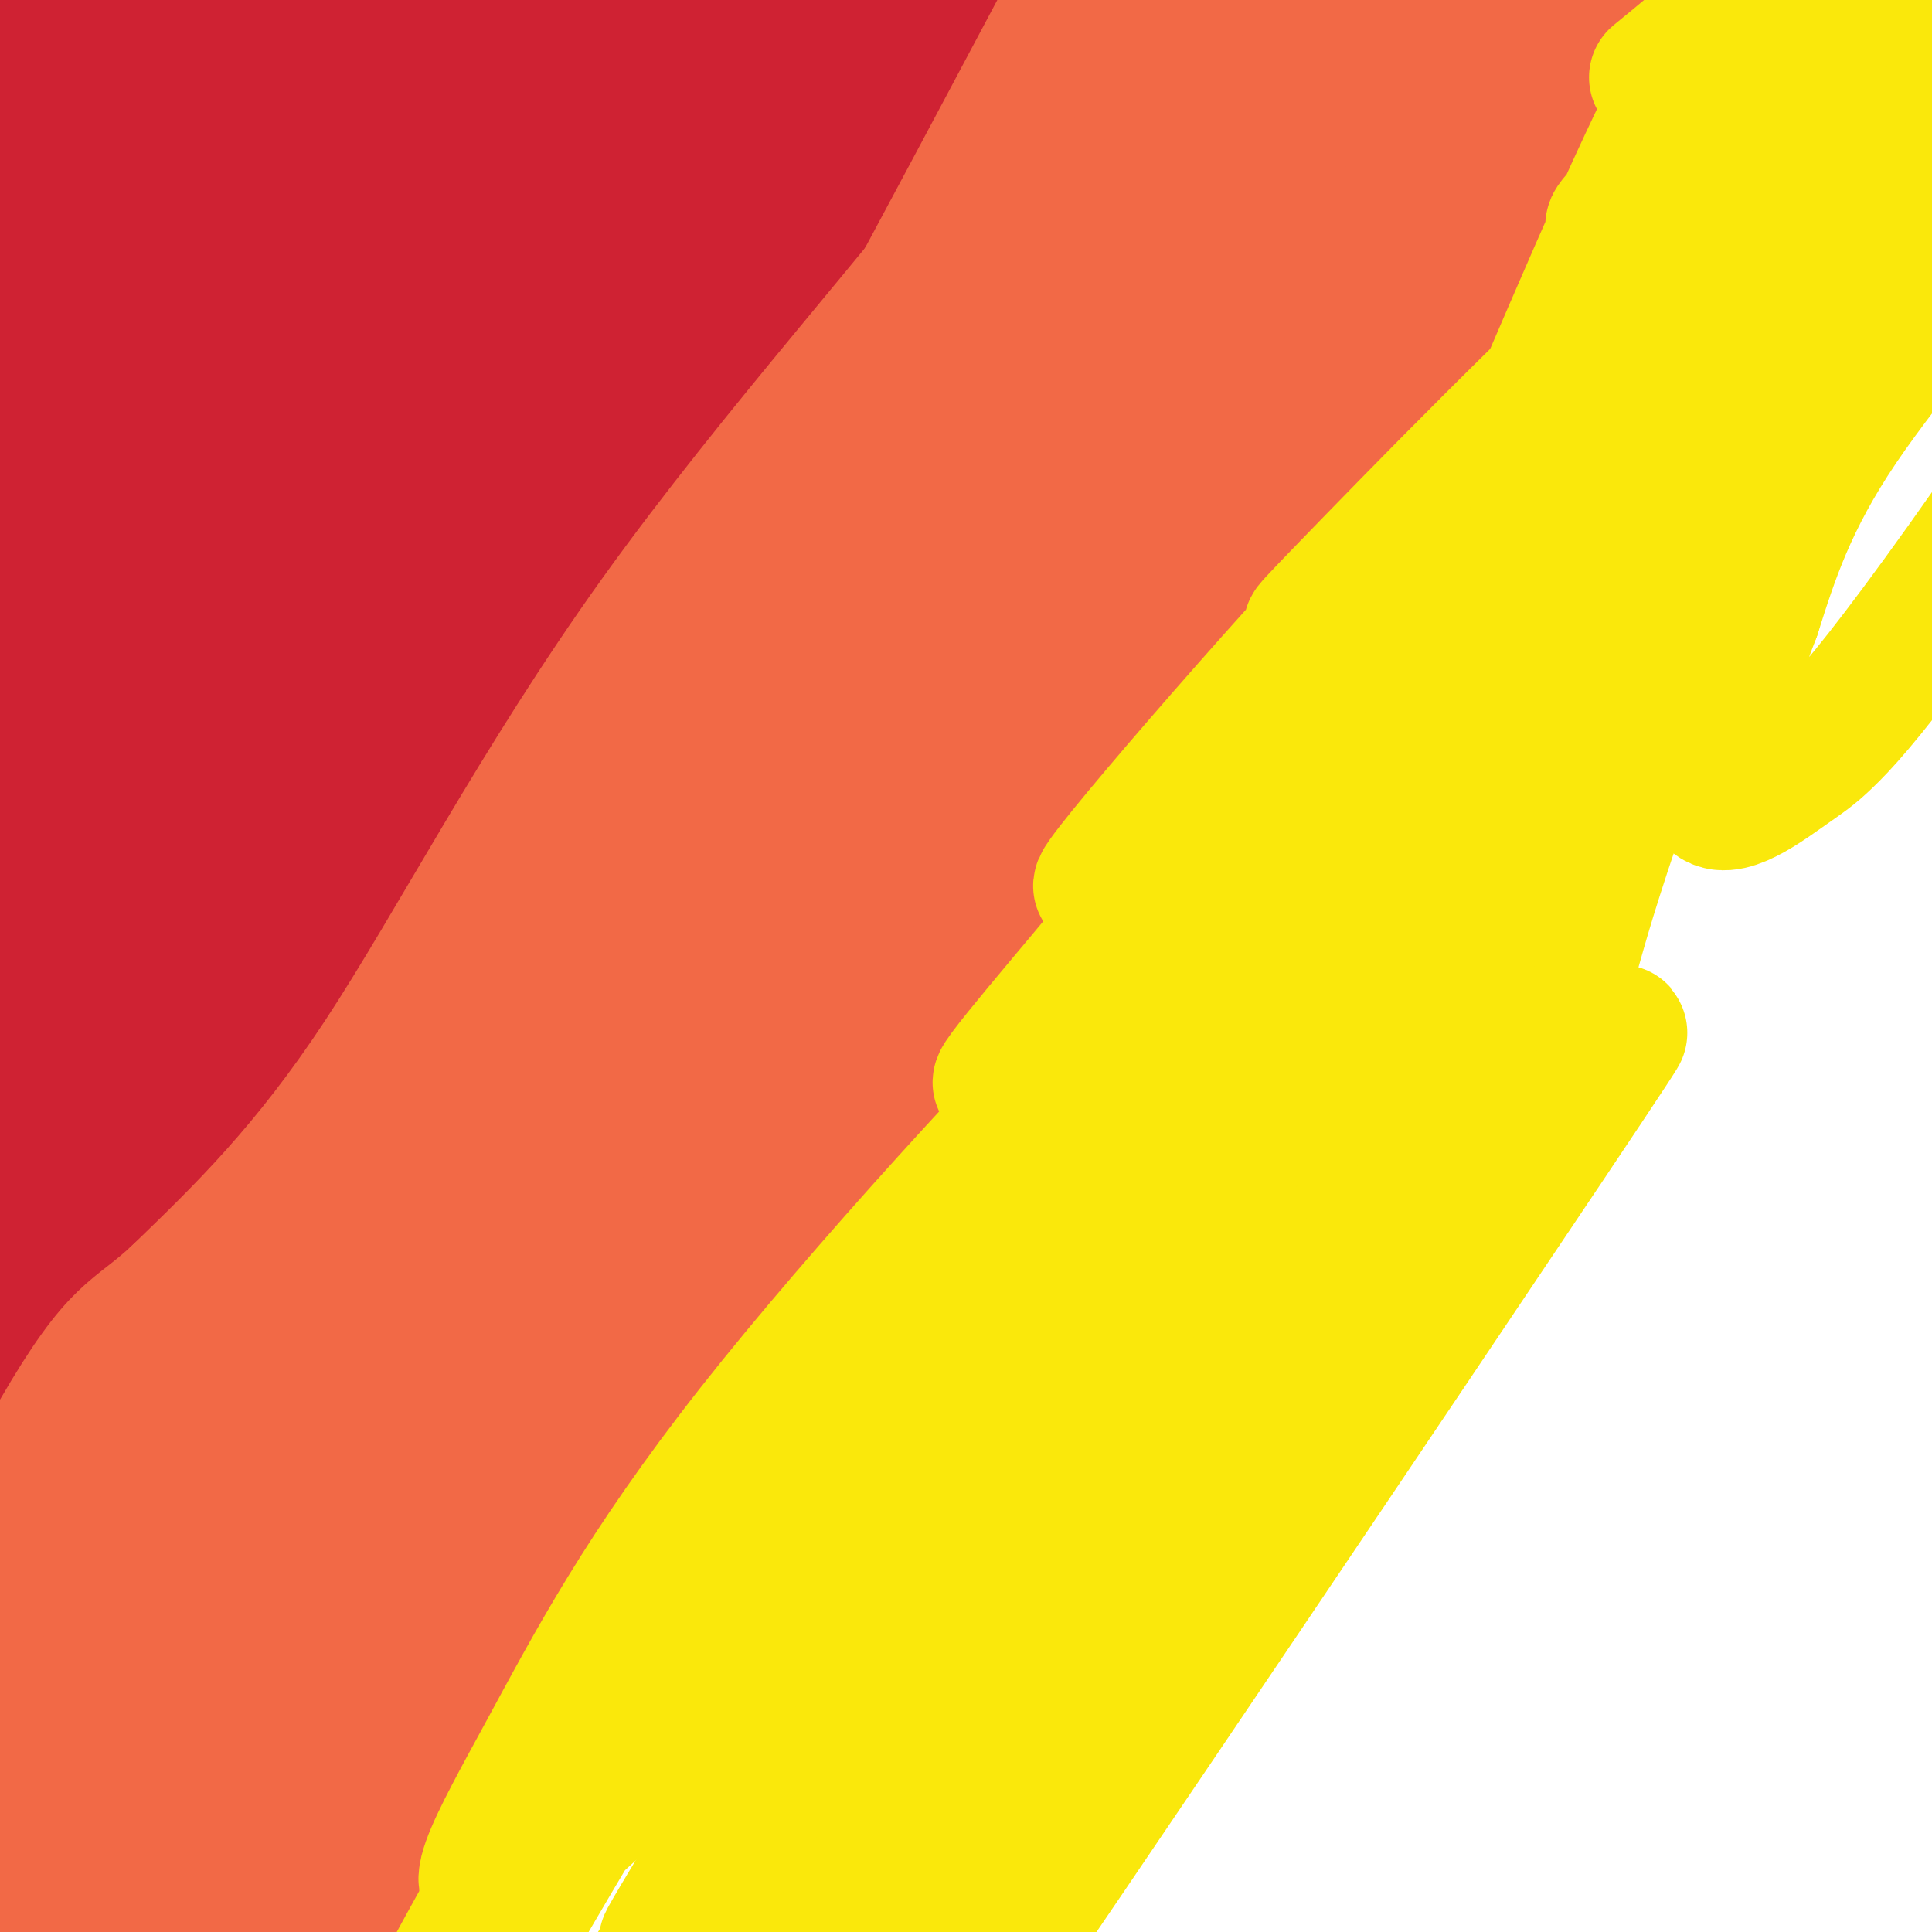 <svg viewBox='0 0 400 400' version='1.1' xmlns='http://www.w3.org/2000/svg' xmlns:xlink='http://www.w3.org/1999/xlink'><g fill='none' stroke='#cf2233' stroke-width='28' stroke-linecap='round' stroke-linejoin='round'><path d='M26,-4c-4.625,3.557 -9.250,7.114 -19,26c-9.750,18.886 -24.624,53.102 -32,72c-7.376,18.898 -7.255,22.478 -7,25c0.255,2.522 0.643,3.987 2,5c1.357,1.013 3.684,1.575 11,-15c7.316,-16.575 19.621,-50.288 41,-89c21.379,-38.712 51.833,-82.422 33,-57c-18.833,25.422 -86.952,119.978 -98,136c-11.048,16.022 34.976,-46.489 81,-109'/><path d='M38,-10c27.106,-33.367 54.372,-62.283 47,-55c-7.372,7.283 -49.382,50.766 -68,68c-18.618,17.234 -13.845,8.220 -16,7c-2.155,-1.220 -11.237,5.353 -17,14c-5.763,8.647 -8.205,19.366 -9,25c-0.795,5.634 0.059,6.181 14,-8c13.941,-14.181 40.971,-43.091 68,-72'/><path d='M57,-31c16.332,-22.269 23.161,-41.940 5,-7c-18.161,34.940 -61.312,124.491 -77,158c-15.688,33.509 -3.913,10.975 -1,9c2.913,-1.975 -3.037,16.609 8,-4c11.037,-20.609 39.062,-80.411 64,-131c24.938,-50.589 46.791,-91.966 25,-39c-21.791,52.966 -87.226,200.276 -105,240c-17.774,39.724 12.113,-28.138 42,-96'/><path d='M18,99c17.859,-36.788 41.506,-80.758 61,-114c19.494,-33.242 34.834,-55.757 33,-52c-1.834,3.757 -20.841,33.785 -37,67c-16.159,33.215 -29.469,69.619 -39,97c-9.531,27.381 -15.283,45.741 -22,74c-6.717,28.259 -14.399,66.417 -12,60c2.399,-6.417 14.881,-57.410 24,-88c9.119,-30.590 14.877,-40.777 19,-51c4.123,-10.223 6.610,-20.483 21,-47c14.390,-26.517 40.683,-69.291 52,-89c11.317,-19.709 7.659,-16.355 4,-13'/><path d='M122,-57c-8.217,15.566 -30.759,60.981 -54,111c-23.241,50.019 -47.181,104.643 -61,144c-13.819,39.357 -17.519,63.446 -22,102c-4.481,38.554 -9.745,91.572 -7,86c2.745,-5.572 13.499,-69.735 30,-128c16.501,-58.265 38.751,-110.633 61,-163'/><path d='M69,95c19.865,-52.369 39.027,-101.793 51,-129c11.973,-27.207 16.759,-32.199 20,-35c3.241,-2.801 4.939,-3.411 13,-12c8.061,-8.589 22.486,-25.158 8,-1c-14.486,24.158 -57.883,89.042 -76,116c-18.117,26.958 -10.955,15.989 -22,49c-11.045,33.011 -40.299,110.003 -53,147c-12.701,36.997 -8.851,33.998 -5,31'/><path d='M5,261c-4.131,42.821 -11.958,134.375 -12,179c-0.042,44.625 7.702,42.321 17,50c9.298,7.679 20.149,25.339 31,43'/><path d='M-3,386c-5.470,5.429 -10.941,10.858 8,-21c18.941,-31.858 62.293,-101.003 95,-162c32.707,-60.997 54.767,-113.845 72,-147c17.233,-33.155 29.638,-46.616 37,-59c7.362,-12.384 9.681,-23.692 12,-35'/><path d='M221,-38c9.313,-14.654 26.597,-33.790 18,-25c-8.597,8.790 -43.074,45.504 -68,76c-24.926,30.496 -40.300,54.772 -51,71c-10.700,16.228 -16.727,24.408 -32,56c-15.273,31.592 -39.792,86.598 -55,125c-15.208,38.402 -21.104,60.201 -27,82'/><path d='M6,347c-13.565,38.084 -33.977,92.293 -15,53c18.977,-39.293 77.344,-172.089 124,-263c46.656,-90.911 81.600,-139.938 96,-162c14.400,-22.062 8.257,-17.161 -3,-2c-11.257,15.161 -27.629,40.580 -44,66'/><path d='M164,39c-27.885,43.606 -75.598,119.621 -104,167c-28.402,47.379 -37.493,66.121 -45,84c-7.507,17.879 -13.430,34.894 -19,50c-5.570,15.106 -10.788,28.302 -1,15c9.788,-13.302 34.582,-53.102 67,-117c32.418,-63.898 72.459,-151.896 97,-208c24.541,-56.104 33.583,-80.316 34,-88c0.417,-7.684 -7.792,1.158 -16,10'/><path d='M177,-48c-22.085,25.595 -69.299,84.582 -90,111c-20.701,26.418 -14.891,20.266 -27,40c-12.109,19.734 -42.136,65.355 -25,50c17.136,-15.355 81.437,-91.686 133,-146c51.563,-54.314 90.388,-86.610 69,-63c-21.388,23.610 -102.989,103.126 -143,145c-40.011,41.874 -38.432,46.107 -48,63c-9.568,16.893 -30.284,46.447 -51,76'/><path d='M-5,228c7.403,-10.770 51.410,-75.694 104,-141c52.590,-65.306 113.763,-130.994 122,-139c8.237,-8.006 -36.462,41.669 -65,74c-28.538,32.331 -40.915,47.318 -68,94c-27.085,46.682 -68.878,125.059 -82,152c-13.122,26.941 2.429,2.446 27,-42c24.571,-44.446 58.163,-108.842 81,-148c22.837,-39.158 34.918,-53.079 47,-67'/><path d='M161,11c8.200,-12.244 5.200,-9.356 2,-5c-3.200,4.356 -6.600,10.178 -10,16'/></g>
<g fill='none' stroke='#f26946' stroke-width='28' stroke-linecap='round' stroke-linejoin='round'><path d='M303,-3c-2.870,9.324 -5.739,18.649 -9,24c-3.261,5.351 -6.912,6.729 -15,20c-8.088,13.271 -20.611,38.433 -30,57c-9.389,18.567 -15.643,30.537 -22,48c-6.357,17.463 -12.816,40.418 -19,56c-6.184,15.582 -12.092,23.791 -18,32'/><path d='M190,234c-17.700,26.584 -52.951,77.043 -68,101c-15.049,23.957 -9.898,21.411 -16,31c-6.102,9.589 -23.458,31.311 -33,42c-9.542,10.689 -11.271,10.344 -13,10'/><path d='M60,418c-11.179,-2.512 -32.625,-13.792 -45,-18c-12.375,-4.208 -15.679,-1.345 -16,-1c-0.321,0.345 2.339,-1.827 5,-4'/><path d='M24,390c5.518,-4.387 11.036,-8.774 24,-20c12.964,-11.226 33.375,-29.292 51,-57c17.625,-27.708 32.464,-65.060 35,-78c2.536,-12.940 -7.232,-1.470 -17,10'/><path d='M117,245c-11.482,9.675 -31.686,28.861 -54,56c-22.314,27.139 -46.738,62.230 -53,73c-6.262,10.770 5.640,-2.780 14,-14c8.360,-11.220 13.180,-20.110 18,-29'/><path d='M42,331c6.071,-11.298 12.250,-25.042 22,-39c9.750,-13.958 23.071,-28.131 39,-51c15.929,-22.869 34.464,-54.435 53,-86'/><path d='M156,155c9.376,-17.627 6.317,-18.694 13,-33c6.683,-14.306 23.107,-41.852 31,-53c7.893,-11.148 7.255,-5.900 9,-9c1.745,-3.100 5.872,-14.550 10,-26'/><path d='M219,34c7.036,-15.048 19.625,-39.667 21,-46c1.375,-6.333 -8.464,5.619 -14,15c-5.536,9.381 -6.768,16.190 -8,23'/><path d='M218,26c-0.654,4.167 1.711,3.086 -4,14c-5.711,10.914 -19.499,33.823 -29,49c-9.501,15.177 -14.715,22.622 -26,36c-11.285,13.378 -28.643,32.689 -46,52'/><path d='M113,177c-5.200,9.556 4.800,7.444 -11,33c-15.800,25.556 -57.400,78.778 -99,132'/><path d='M3,342c-19.500,27.702 -18.750,30.958 -17,28c1.750,-2.958 4.500,-12.131 24,-39c19.500,-26.869 55.750,-71.435 92,-116'/><path d='M102,215c35.833,-56.000 79.417,-138.000 123,-220'/><path d='M225,-5c20.744,-36.811 11.106,-18.839 6,-5c-5.106,13.839 -5.678,23.544 -22,46c-16.322,22.456 -48.394,57.661 -73,92c-24.606,34.339 -41.744,67.811 -57,91c-15.256,23.189 -28.628,36.094 -42,49'/><path d='M37,268c-9.452,8.902 -12.081,6.658 -25,29c-12.919,22.342 -36.129,69.271 -48,91c-11.871,21.729 -12.405,18.259 -13,16c-0.595,-2.259 -1.252,-3.307 4,-7c5.252,-3.693 16.414,-10.033 30,-20c13.586,-9.967 29.596,-23.562 46,-40c16.404,-16.438 33.202,-35.719 50,-55'/><path d='M81,282c32.969,-41.939 90.391,-119.287 121,-165c30.609,-45.713 34.406,-59.792 35,-65c0.594,-5.208 -2.015,-1.545 -2,-5c0.015,-3.455 2.653,-14.029 -8,7c-10.653,21.029 -34.599,73.662 -68,136c-33.401,62.338 -76.257,134.382 -96,171c-19.743,36.618 -16.371,37.809 -13,39'/><path d='M50,400c-0.662,5.117 4.185,-1.590 -1,5c-5.185,6.590 -20.400,26.479 8,-23c28.400,-49.479 100.417,-168.324 104,-187c3.583,-18.676 -61.266,62.818 -95,109c-33.734,46.182 -36.353,57.052 -37,60c-0.647,2.948 0.676,-2.026 2,-7'/><path d='M31,357c27.603,-37.609 95.612,-128.133 104,-136c8.388,-7.867 -42.844,66.922 -73,117c-30.156,50.078 -39.234,75.444 -23,53c16.234,-22.444 57.781,-92.698 84,-133c26.219,-40.302 37.109,-50.651 48,-61'/><path d='M171,197c17.568,-24.956 37.489,-56.847 14,-12c-23.489,44.847 -90.389,166.433 -108,194c-17.611,27.567 14.066,-38.886 43,-96c28.934,-57.114 55.124,-104.890 57,-109c1.876,-4.110 -20.562,35.445 -43,75'/><path d='M134,249c-24.571,45.965 -64.499,123.378 -79,153c-14.501,29.622 -3.574,11.452 22,-42c25.574,-53.452 65.794,-142.185 83,-188c17.206,-45.815 11.398,-48.710 10,-49c-1.398,-0.290 1.615,2.025 -6,24c-7.615,21.975 -25.858,63.609 -34,83c-8.142,19.391 -6.183,16.540 -5,17c1.183,0.460 1.592,4.230 2,8'/><path d='M127,255c5.580,-4.928 18.531,-21.248 34,-45c15.469,-23.752 33.457,-54.936 47,-90c13.543,-35.064 22.640,-74.007 24,-76c1.360,-1.993 -5.019,32.963 -18,63c-12.981,30.037 -32.566,55.153 -41,68c-8.434,12.847 -5.717,13.423 -3,14'/><path d='M170,189c-3.393,14.452 -10.375,43.583 -1,32c9.375,-11.583 35.107,-63.881 57,-101c21.893,-37.119 39.946,-59.060 58,-81'/><path d='M284,39c12.214,-18.714 13.750,-25.000 20,-34c6.250,-9.000 17.214,-20.714 18,-19c0.786,1.714 -8.607,16.857 -18,32'/><path d='M304,18c-9.110,17.828 -22.885,46.397 -41,76c-18.115,29.603 -40.569,60.239 -57,80c-16.431,19.761 -26.837,28.646 -38,43c-11.163,14.354 -23.081,34.177 -35,54'/><path d='M133,271c-8.255,11.114 -11.391,11.898 -15,19c-3.609,7.102 -7.691,20.522 -15,32c-7.309,11.478 -17.846,21.015 -18,22c-0.154,0.985 10.074,-6.581 25,-27c14.926,-20.419 34.550,-53.691 56,-85c21.450,-31.309 44.725,-60.654 68,-90'/><path d='M234,142c29.490,-42.329 69.214,-103.150 86,-132c16.786,-28.850 10.635,-25.729 12,-31c1.365,-5.271 10.247,-18.935 9,-13c-1.247,5.935 -12.624,31.467 -24,57'/><path d='M317,23c-15.464,29.230 -42.124,73.804 -59,98c-16.876,24.196 -23.967,28.014 -39,50c-15.033,21.986 -38.010,62.139 -56,90c-17.990,27.861 -30.995,43.431 -44,59'/><path d='M119,320c-9.880,17.089 -12.581,30.310 -18,42c-5.419,11.690 -13.556,21.849 -22,31c-8.444,9.151 -17.193,17.295 -20,18c-2.807,0.705 0.330,-6.027 7,-14c6.670,-7.973 16.873,-17.185 32,-35c15.127,-17.815 35.179,-44.233 55,-72c19.821,-27.767 39.410,-56.884 59,-86'/><path d='M212,204c8.048,-14.024 -1.333,-6.083 11,-24c12.333,-17.917 46.381,-61.690 69,-95c22.619,-33.310 33.810,-56.155 45,-79'/><path d='M337,6c11.488,-17.119 17.708,-20.417 16,-18c-1.708,2.417 -11.345,10.548 -28,15c-16.655,4.452 -40.327,5.226 -64,6'/><path d='M261,9c-20.012,1.390 -38.042,1.865 -42,1c-3.958,-0.865 6.158,-3.072 12,-3c5.842,0.072 7.411,2.421 7,5c-0.411,2.579 -2.803,5.387 1,7c3.803,1.613 13.801,2.032 21,1c7.199,-1.032 11.600,-3.516 16,-6'/><path d='M276,14c5.315,-4.621 10.604,-13.172 5,-10c-5.604,3.172 -22.100,18.067 -30,28c-7.900,9.933 -7.204,14.905 -8,26c-0.796,11.095 -3.085,28.313 -2,32c1.085,3.687 5.542,-6.156 10,-16'/><path d='M251,74c1.952,-7.286 1.833,-17.500 6,-31c4.167,-13.500 12.619,-30.286 14,-31c1.381,-0.714 -4.310,14.643 -10,30'/></g>
<g fill='none' stroke='#fae80b' stroke-width='28' stroke-linecap='round' stroke-linejoin='round'><path d='M399,-4c0.000,0.000 -65.000,174.000 -65,174'/><path d='M334,170c-11.545,33.898 -7.909,31.643 -16,45c-8.091,13.357 -27.909,42.327 -36,58c-8.091,15.673 -4.455,18.049 -17,40c-12.545,21.951 -41.273,63.475 -70,105'/><path d='M195,418c-18.910,29.108 -31.185,49.379 -2,7c29.185,-42.379 99.829,-147.408 127,-188c27.171,-40.592 10.869,-16.749 7,-12c-3.869,4.749 4.695,-9.598 -1,-8c-5.695,1.598 -25.650,19.140 -37,30c-11.350,10.860 -14.094,15.039 -22,25c-7.906,9.961 -20.973,25.703 -35,46c-14.027,20.297 -29.013,45.148 -44,70'/><path d='M188,388c-13.577,21.823 -25.518,41.380 -7,12c18.518,-29.380 67.495,-107.698 98,-155c30.505,-47.302 42.540,-63.589 49,-70c6.460,-6.411 7.347,-2.947 -6,15c-13.347,17.947 -40.928,50.378 -55,67c-14.072,16.622 -14.635,17.437 -38,55c-23.365,37.563 -69.533,111.875 -61,96c8.533,-15.875 71.766,-121.938 135,-228'/><path d='M303,180c20.501,-35.954 4.253,-11.840 -12,9c-16.253,20.840 -32.509,38.407 -45,52c-12.491,13.593 -21.215,23.213 -47,64c-25.785,40.787 -68.630,112.742 -74,121c-5.370,8.258 26.735,-47.180 56,-89c29.265,-41.820 55.690,-70.020 75,-90c19.310,-19.980 31.505,-31.738 40,-41c8.495,-9.262 13.290,-16.029 1,-4c-12.290,12.029 -41.663,42.853 -59,60c-17.337,17.147 -22.637,20.617 -43,51c-20.363,30.383 -55.790,87.680 -57,89c-1.210,1.320 31.797,-53.337 62,-99c30.203,-45.663 57.601,-82.331 85,-119'/><path d='M285,184c16.567,-22.521 15.485,-19.324 8,-12c-7.485,7.324 -21.373,18.773 -41,39c-19.627,20.227 -44.995,49.231 -66,74c-21.005,24.769 -37.649,45.302 -57,76c-19.351,30.698 -41.411,71.559 -50,85c-8.589,13.441 -3.707,-0.539 3,-15c6.707,-14.461 15.240,-29.403 25,-47c9.760,-17.597 20.749,-37.850 40,-65c19.251,-27.150 46.765,-61.199 67,-84c20.235,-22.801 33.190,-34.354 38,-40c4.810,-5.646 1.475,-5.384 -18,14c-19.475,19.384 -55.089,57.890 -78,87c-22.911,29.110 -33.121,48.823 -43,67c-9.879,18.177 -19.429,34.817 -5,24c14.429,-10.817 52.837,-49.091 78,-75c25.163,-25.909 37.082,-39.455 49,-53'/><path d='M235,259c29.597,-29.546 79.089,-76.912 96,-94c16.911,-17.088 1.239,-3.899 -22,14c-23.239,17.899 -54.046,40.507 -85,73c-30.954,32.493 -62.054,74.870 -59,70c3.054,-4.870 40.261,-56.989 81,-107c40.739,-50.011 85.009,-97.915 102,-117c16.991,-19.085 6.705,-9.351 -5,-1c-11.705,8.351 -24.827,15.318 -41,28c-16.173,12.682 -35.397,31.080 -48,44c-12.603,12.920 -18.585,20.363 -30,34c-11.415,13.637 -28.261,33.468 -6,11c22.261,-22.468 83.631,-87.234 145,-152'/><path d='M363,62c21.900,-24.301 4.150,-9.054 -10,2c-14.150,11.054 -24.699,17.914 -34,24c-9.301,6.086 -17.352,11.397 -41,37c-23.648,25.603 -62.891,71.499 -46,55c16.891,-16.499 89.916,-95.393 122,-128c32.084,-32.607 23.226,-18.929 17,-13c-6.226,5.929 -9.822,4.107 -28,20c-18.178,15.893 -50.940,49.500 -64,63c-13.060,13.500 -6.420,6.894 -1,3c5.420,-3.894 9.618,-5.077 23,-17c13.382,-11.923 35.948,-34.588 50,-49c14.052,-14.412 19.591,-20.573 24,-26c4.409,-5.427 7.688,-10.122 4,-10c-3.688,0.122 -14.344,5.061 -25,10'/><path d='M354,33c-11.493,7.438 -27.725,21.034 -16,9c11.725,-12.034 51.408,-49.699 64,-64c12.592,-14.301 -1.908,-5.238 -20,8c-18.092,13.238 -39.777,30.651 -39,30c0.777,-0.651 24.017,-19.368 31,-28c6.983,-8.632 -2.291,-7.181 -14,10c-11.709,17.181 -25.855,50.090 -40,83'/><path d='M320,81c-6.300,14.823 -2.049,10.381 -3,11c-0.951,0.619 -7.104,6.298 3,1c10.104,-5.298 36.464,-21.572 52,-33c15.536,-11.428 20.248,-18.009 19,-19c-1.248,-0.991 -8.458,3.607 -21,15c-12.542,11.393 -30.418,29.579 -43,44c-12.582,14.421 -19.869,25.077 -24,33c-4.131,7.923 -5.104,13.115 -2,14c3.104,0.885 10.285,-2.536 13,-2c2.715,0.536 0.965,5.030 19,-13c18.035,-18.030 55.856,-58.585 66,-69c10.144,-10.415 -7.387,9.310 -18,25c-10.613,15.690 -14.306,27.345 -18,39'/><path d='M363,127c-5.628,14.585 -10.699,31.546 -9,37c1.699,5.454 10.167,-0.600 15,-4c4.833,-3.400 6.032,-4.146 9,-7c2.968,-2.854 7.704,-7.814 19,-23c11.296,-15.186 29.151,-40.596 37,-55c7.849,-14.404 5.690,-17.801 2,-17c-3.690,0.801 -8.911,5.800 -12,10c-3.089,4.200 -4.044,7.600 -5,11'/></g>
</svg>